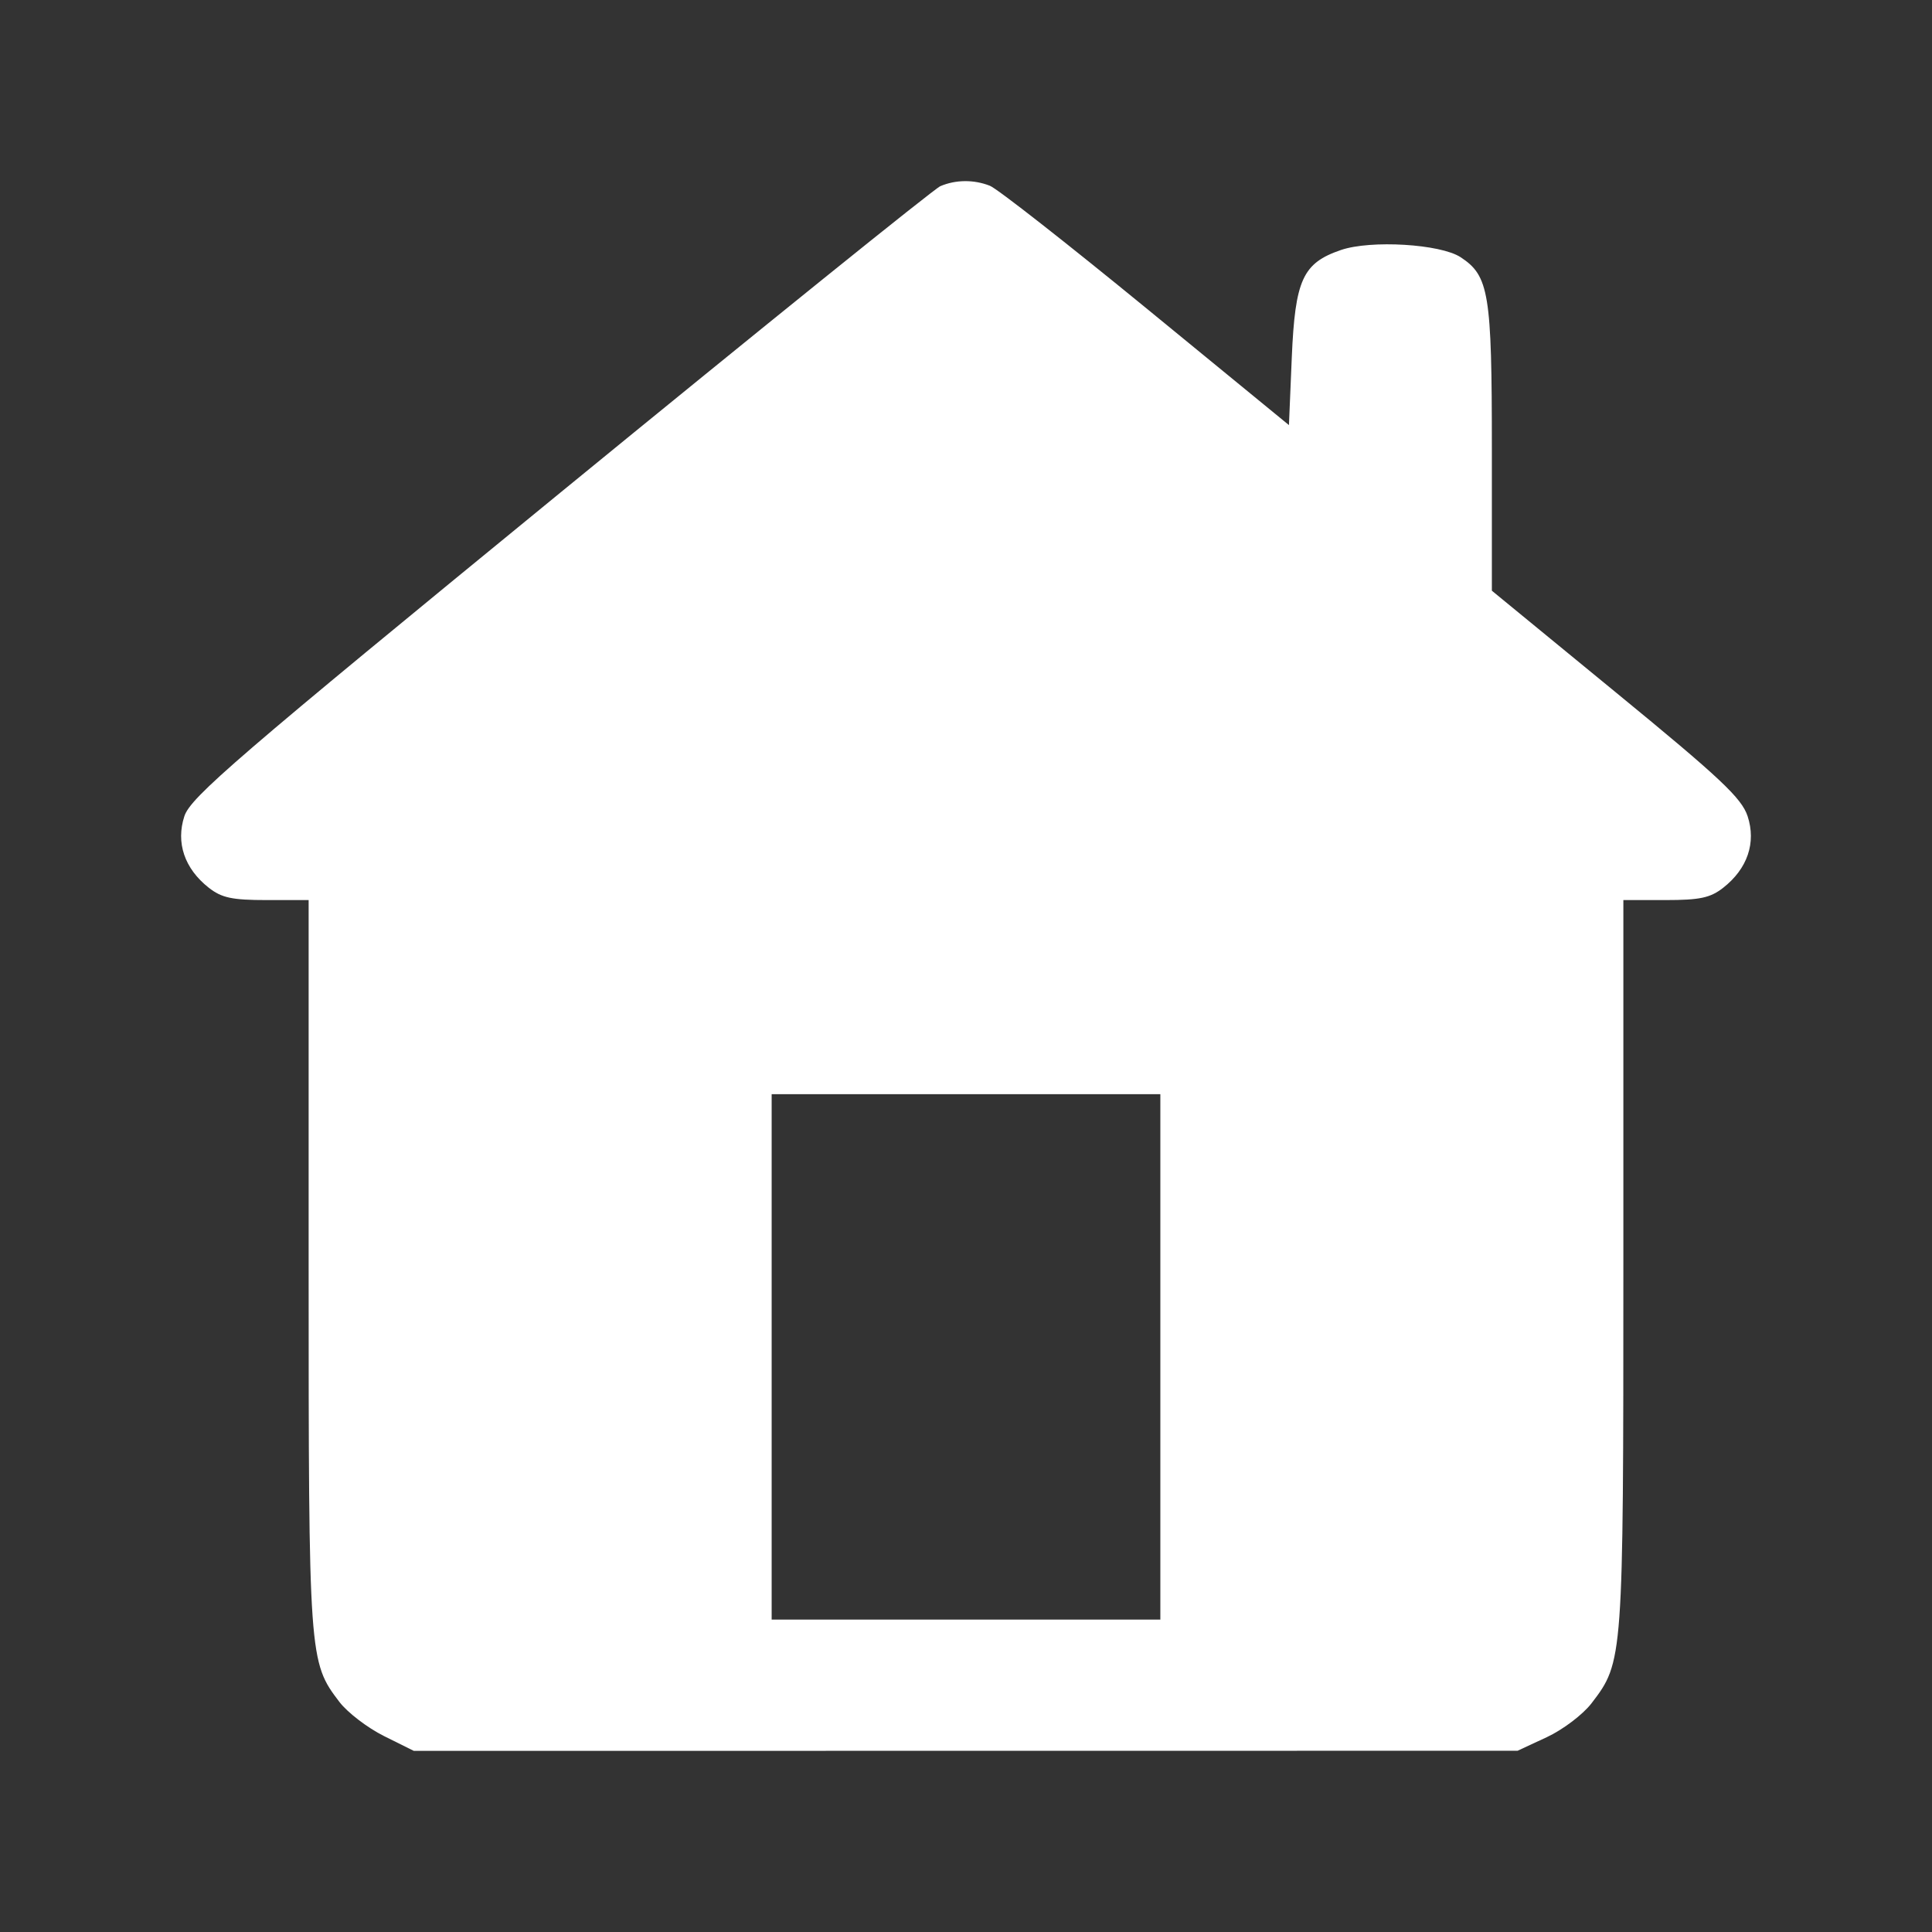 <svg width="32" height="32" viewBox="0 0 32 32" fill="none" xmlns="http://www.w3.org/2000/svg">
<rect x="0" y="0" width="32" height="32" fill="#333333" stroke="none"/>
<path fill-rule="evenodd" clip-rule="evenodd" d="M15.574 3.084C15.47 3.129 12.637 5.414 9.278 8.162C3.917 12.549 3.158 13.203 3.054 13.518C2.91 13.958 3.056 14.387 3.457 14.703C3.671 14.871 3.843 14.908 4.415 14.908H5.112V20.946C5.112 27.474 5.116 27.527 5.623 28.191C5.756 28.365 6.087 28.618 6.359 28.754L6.854 29L15.995 28.999L25.136 28.998L25.62 28.773C25.888 28.648 26.22 28.396 26.362 28.21C26.886 27.525 26.888 27.502 26.888 20.946V14.908H27.585C28.157 14.908 28.329 14.871 28.543 14.703C28.944 14.388 29.09 13.958 28.946 13.519C28.847 13.219 28.497 12.889 26.769 11.473L24.71 9.784V7.425C24.71 4.856 24.663 4.569 24.192 4.26C23.857 4.041 22.704 3.972 22.21 4.141C21.577 4.357 21.451 4.633 21.396 5.921L21.349 7.041L18.982 5.102C17.68 4.036 16.517 3.124 16.396 3.077C16.13 2.972 15.828 2.975 15.574 3.084ZM19.219 22.474V26.825H16H12.781V22.474V18.123H16H19.219V22.474Z" fill="white"/>
</svg>
